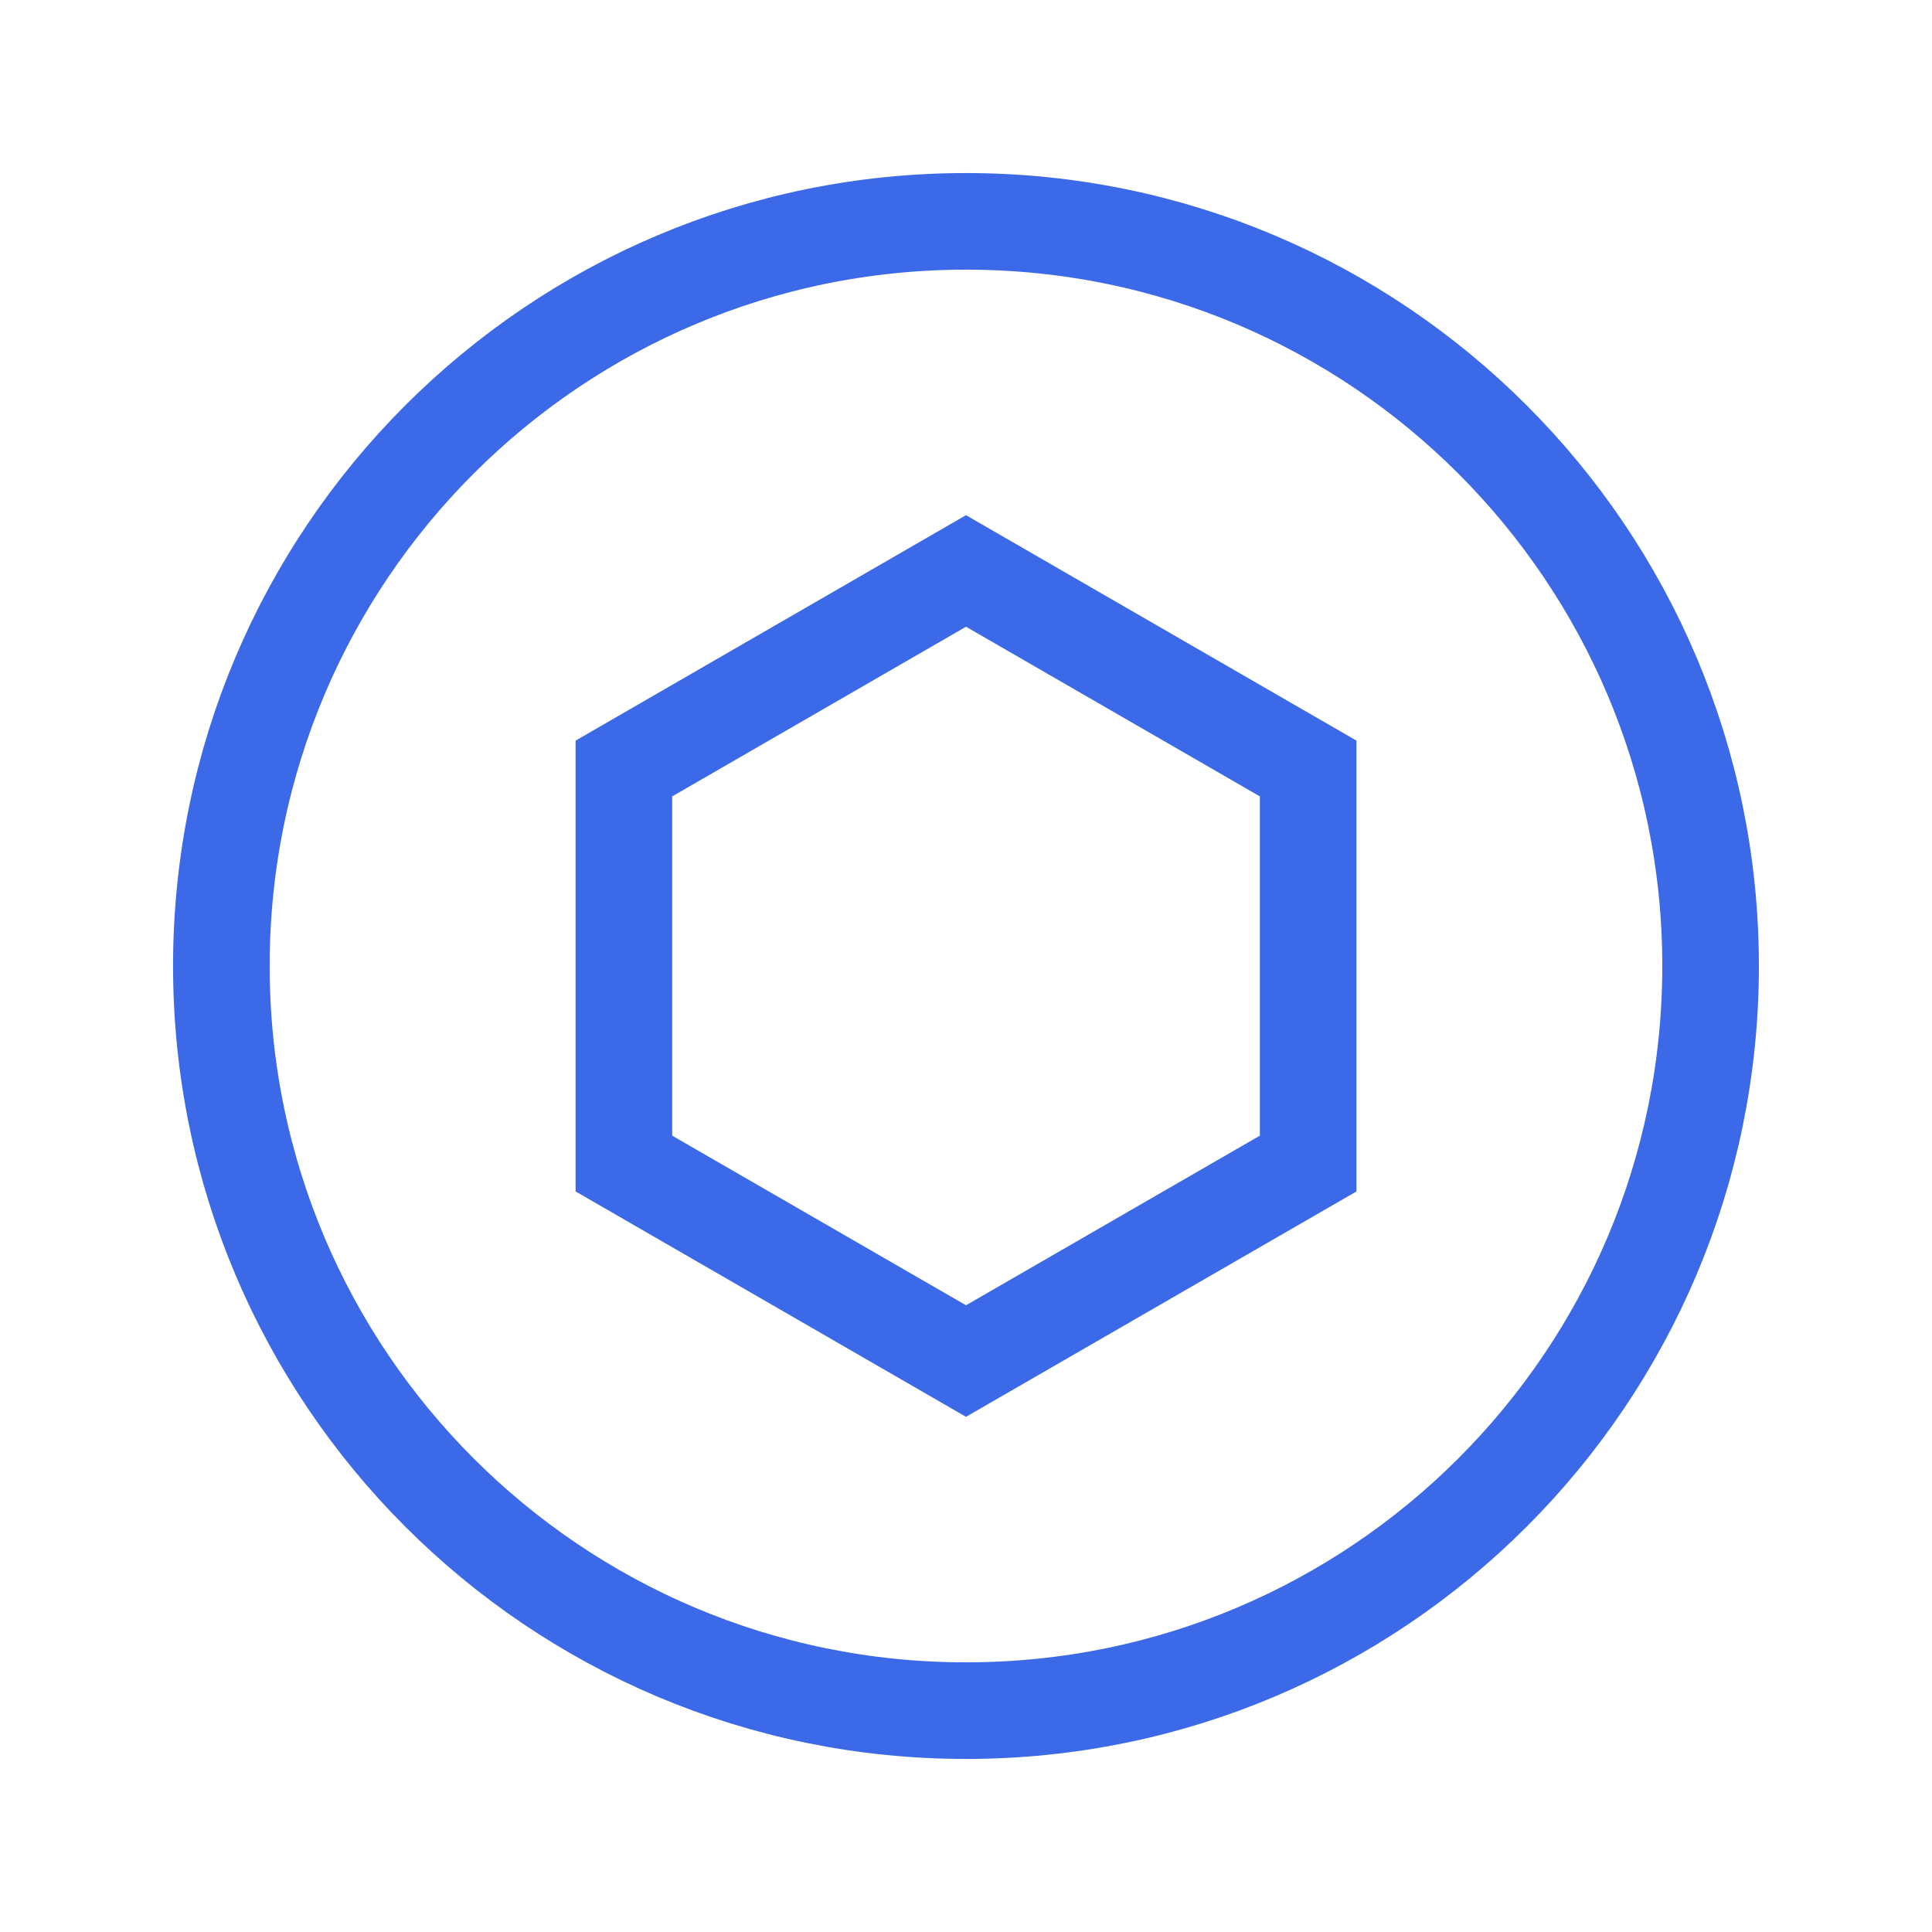 <svg width="40" height="40" viewBox="0 0 40 40" fill="none" xmlns="http://www.w3.org/2000/svg">
<path d="M35.416 20C35.416 28.515 28.514 35.417 20 35.417C11.485 35.417 4.583 28.515 4.583 20C4.583 11.486 11.485 4.583 20 4.583C28.514 4.583 35.416 11.486 35.416 20Z" stroke="#3C69E7" stroke-width="2" stroke-linecap="round"/>
<path d="M20 11.821L27.084 15.911V24.09L20 28.179L12.917 24.09V15.911L20 11.821Z" stroke="#3C69E7" stroke-width="2" stroke-linecap="round"/>
</svg>
